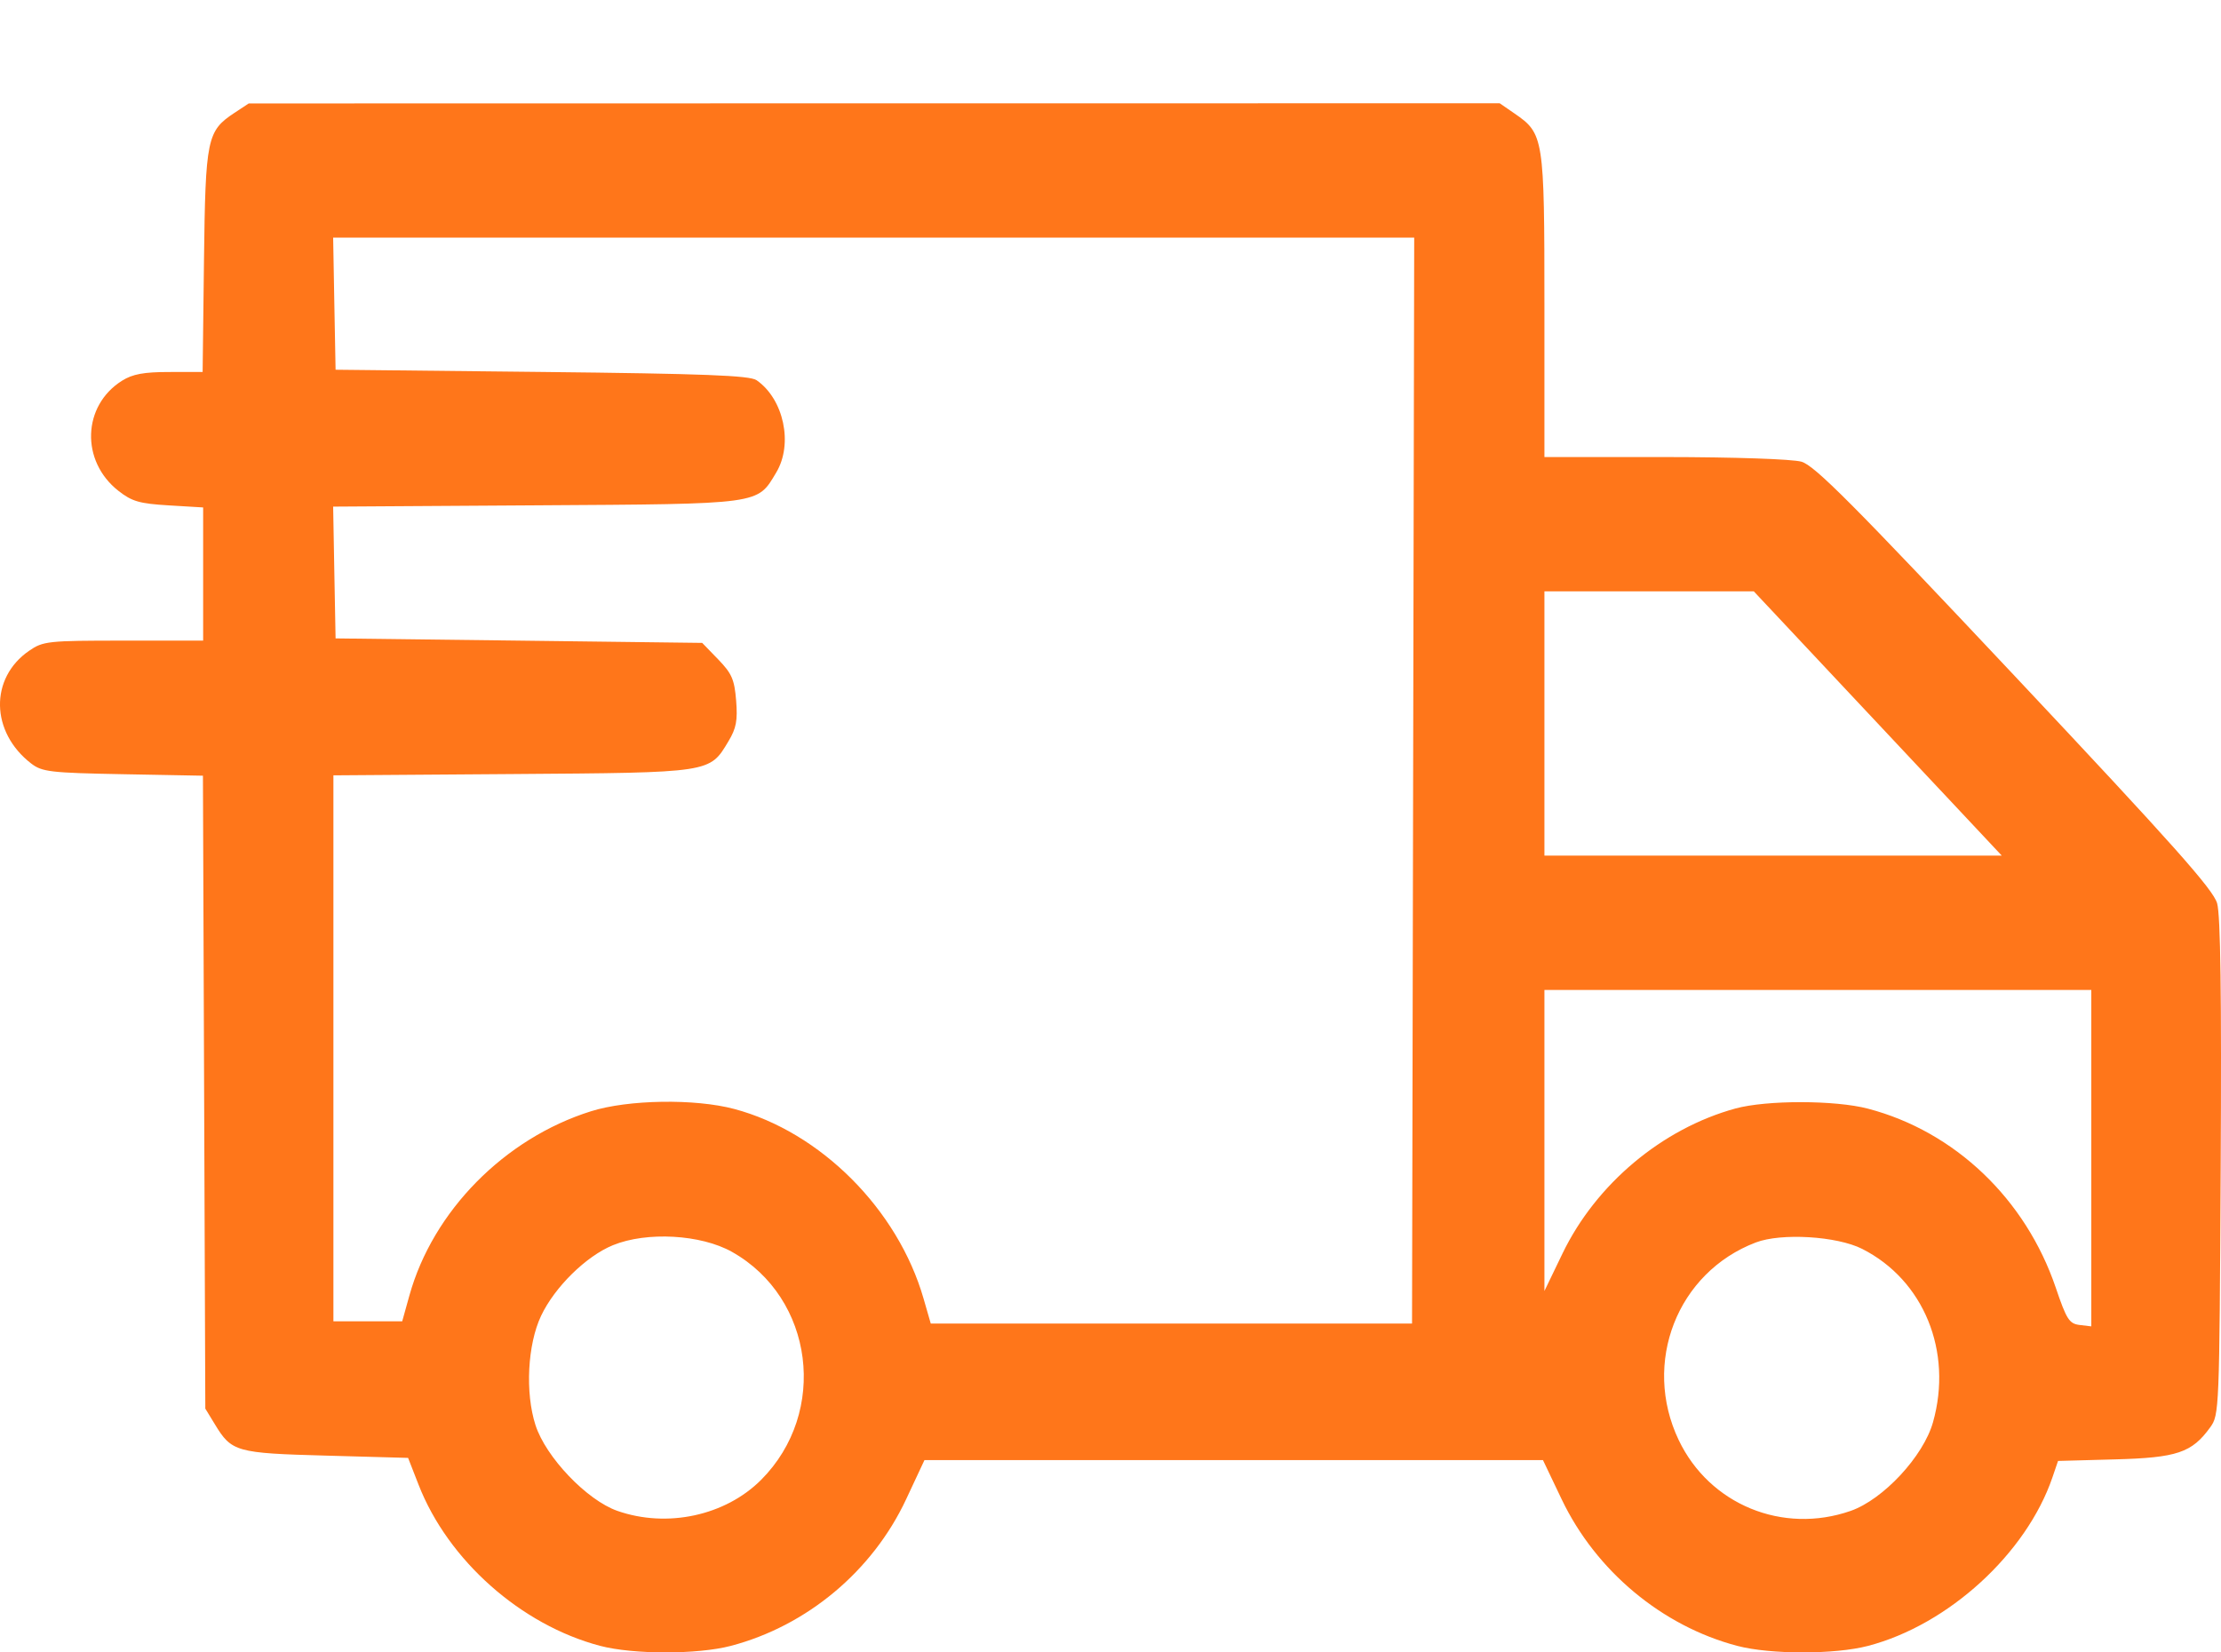 <svg width="43" height="32" viewBox="0 0 43 32" fill="none" xmlns="http://www.w3.org/2000/svg">
<path fill-rule="evenodd" clip-rule="evenodd" d="M4.54 2.185C4.007 2.538 3.978 2.675 3.949 5.057L3.923 7.203L3.277 7.204C2.785 7.204 2.567 7.244 2.362 7.373C1.594 7.856 1.558 8.928 2.291 9.504C2.554 9.711 2.7 9.753 3.267 9.787L3.933 9.827V11.117V12.406H2.391C0.928 12.406 0.834 12.416 0.563 12.603C-0.204 13.132 -0.185 14.178 0.604 14.786C0.815 14.948 0.976 14.967 2.383 14.993L3.929 15.022L3.952 21.15L3.975 27.279L4.16 27.582C4.484 28.117 4.572 28.142 6.317 28.189L7.901 28.233L8.104 28.753C8.674 30.216 10.086 31.469 11.619 31.873C12.261 32.042 13.504 32.042 14.147 31.874C15.622 31.487 16.892 30.426 17.543 29.035L17.898 28.276H23.886H29.873L30.235 29.035C30.898 30.422 32.178 31.491 33.637 31.874C34.279 32.042 35.522 32.042 36.165 31.874C37.721 31.468 39.233 30.085 39.737 28.609L39.845 28.292L40.945 28.262C42.149 28.23 42.436 28.133 42.791 27.641C42.966 27.4 42.969 27.32 42.994 22.611C43.012 19.26 42.991 17.726 42.925 17.493C42.849 17.226 42.076 16.357 39.01 13.095C35.862 9.747 35.133 9.015 34.877 8.941C34.697 8.89 33.574 8.852 32.233 8.851L29.901 8.851L29.901 5.924C29.901 2.658 29.89 2.589 29.321 2.197L29.035 2L16.926 2.001L4.816 2.003L4.54 2.185ZM27.359 15.116L27.338 25.631H22.679H18.02L17.881 25.149C17.384 23.421 15.886 21.921 14.216 21.476C13.455 21.273 12.161 21.294 11.443 21.52C9.767 22.046 8.381 23.454 7.926 25.089L7.787 25.588H7.121H6.455V20.302V15.015L9.921 14.99C13.789 14.962 13.735 14.97 14.104 14.354C14.255 14.102 14.283 13.953 14.252 13.566C14.219 13.157 14.168 13.042 13.904 12.769L13.595 12.45L10.046 12.406L6.497 12.363L6.473 11.087L6.45 9.811L10.381 9.786C14.766 9.759 14.655 9.774 15.028 9.151C15.36 8.598 15.175 7.729 14.648 7.363C14.515 7.271 13.639 7.237 10.488 7.203L6.497 7.16L6.473 5.881L6.45 4.602H16.915H27.38L27.359 15.116ZM35.603 13.209C36.509 14.174 37.589 15.325 38.003 15.767L38.755 16.569H34.328H29.901V14.011V11.452H31.928H33.955L35.603 13.209ZM40.489 22.428V25.686L40.263 25.659C40.062 25.634 40.01 25.553 39.801 24.937C39.218 23.219 37.847 21.911 36.165 21.47C35.53 21.303 34.201 21.302 33.598 21.467C32.179 21.857 30.9 22.929 30.251 24.275L29.901 25.001V22.086V19.171H35.195H40.489V22.428ZM14.171 24.243C15.759 25.136 16.042 27.348 14.736 28.658C14.043 29.352 12.916 29.596 11.953 29.259C11.362 29.052 10.567 28.219 10.367 27.597C10.165 26.969 10.213 26.037 10.476 25.481C10.739 24.925 11.348 24.326 11.867 24.114C12.522 23.846 13.569 23.905 14.171 24.243ZM36.052 24.185C37.246 24.789 37.811 26.171 37.424 27.543C37.239 28.201 36.462 29.038 35.831 29.259C34.514 29.719 33.096 29.136 32.501 27.888C31.788 26.393 32.471 24.641 33.994 24.061C34.486 23.873 35.564 23.938 36.052 24.185Z" fill="#FF761A"/>
</svg>

